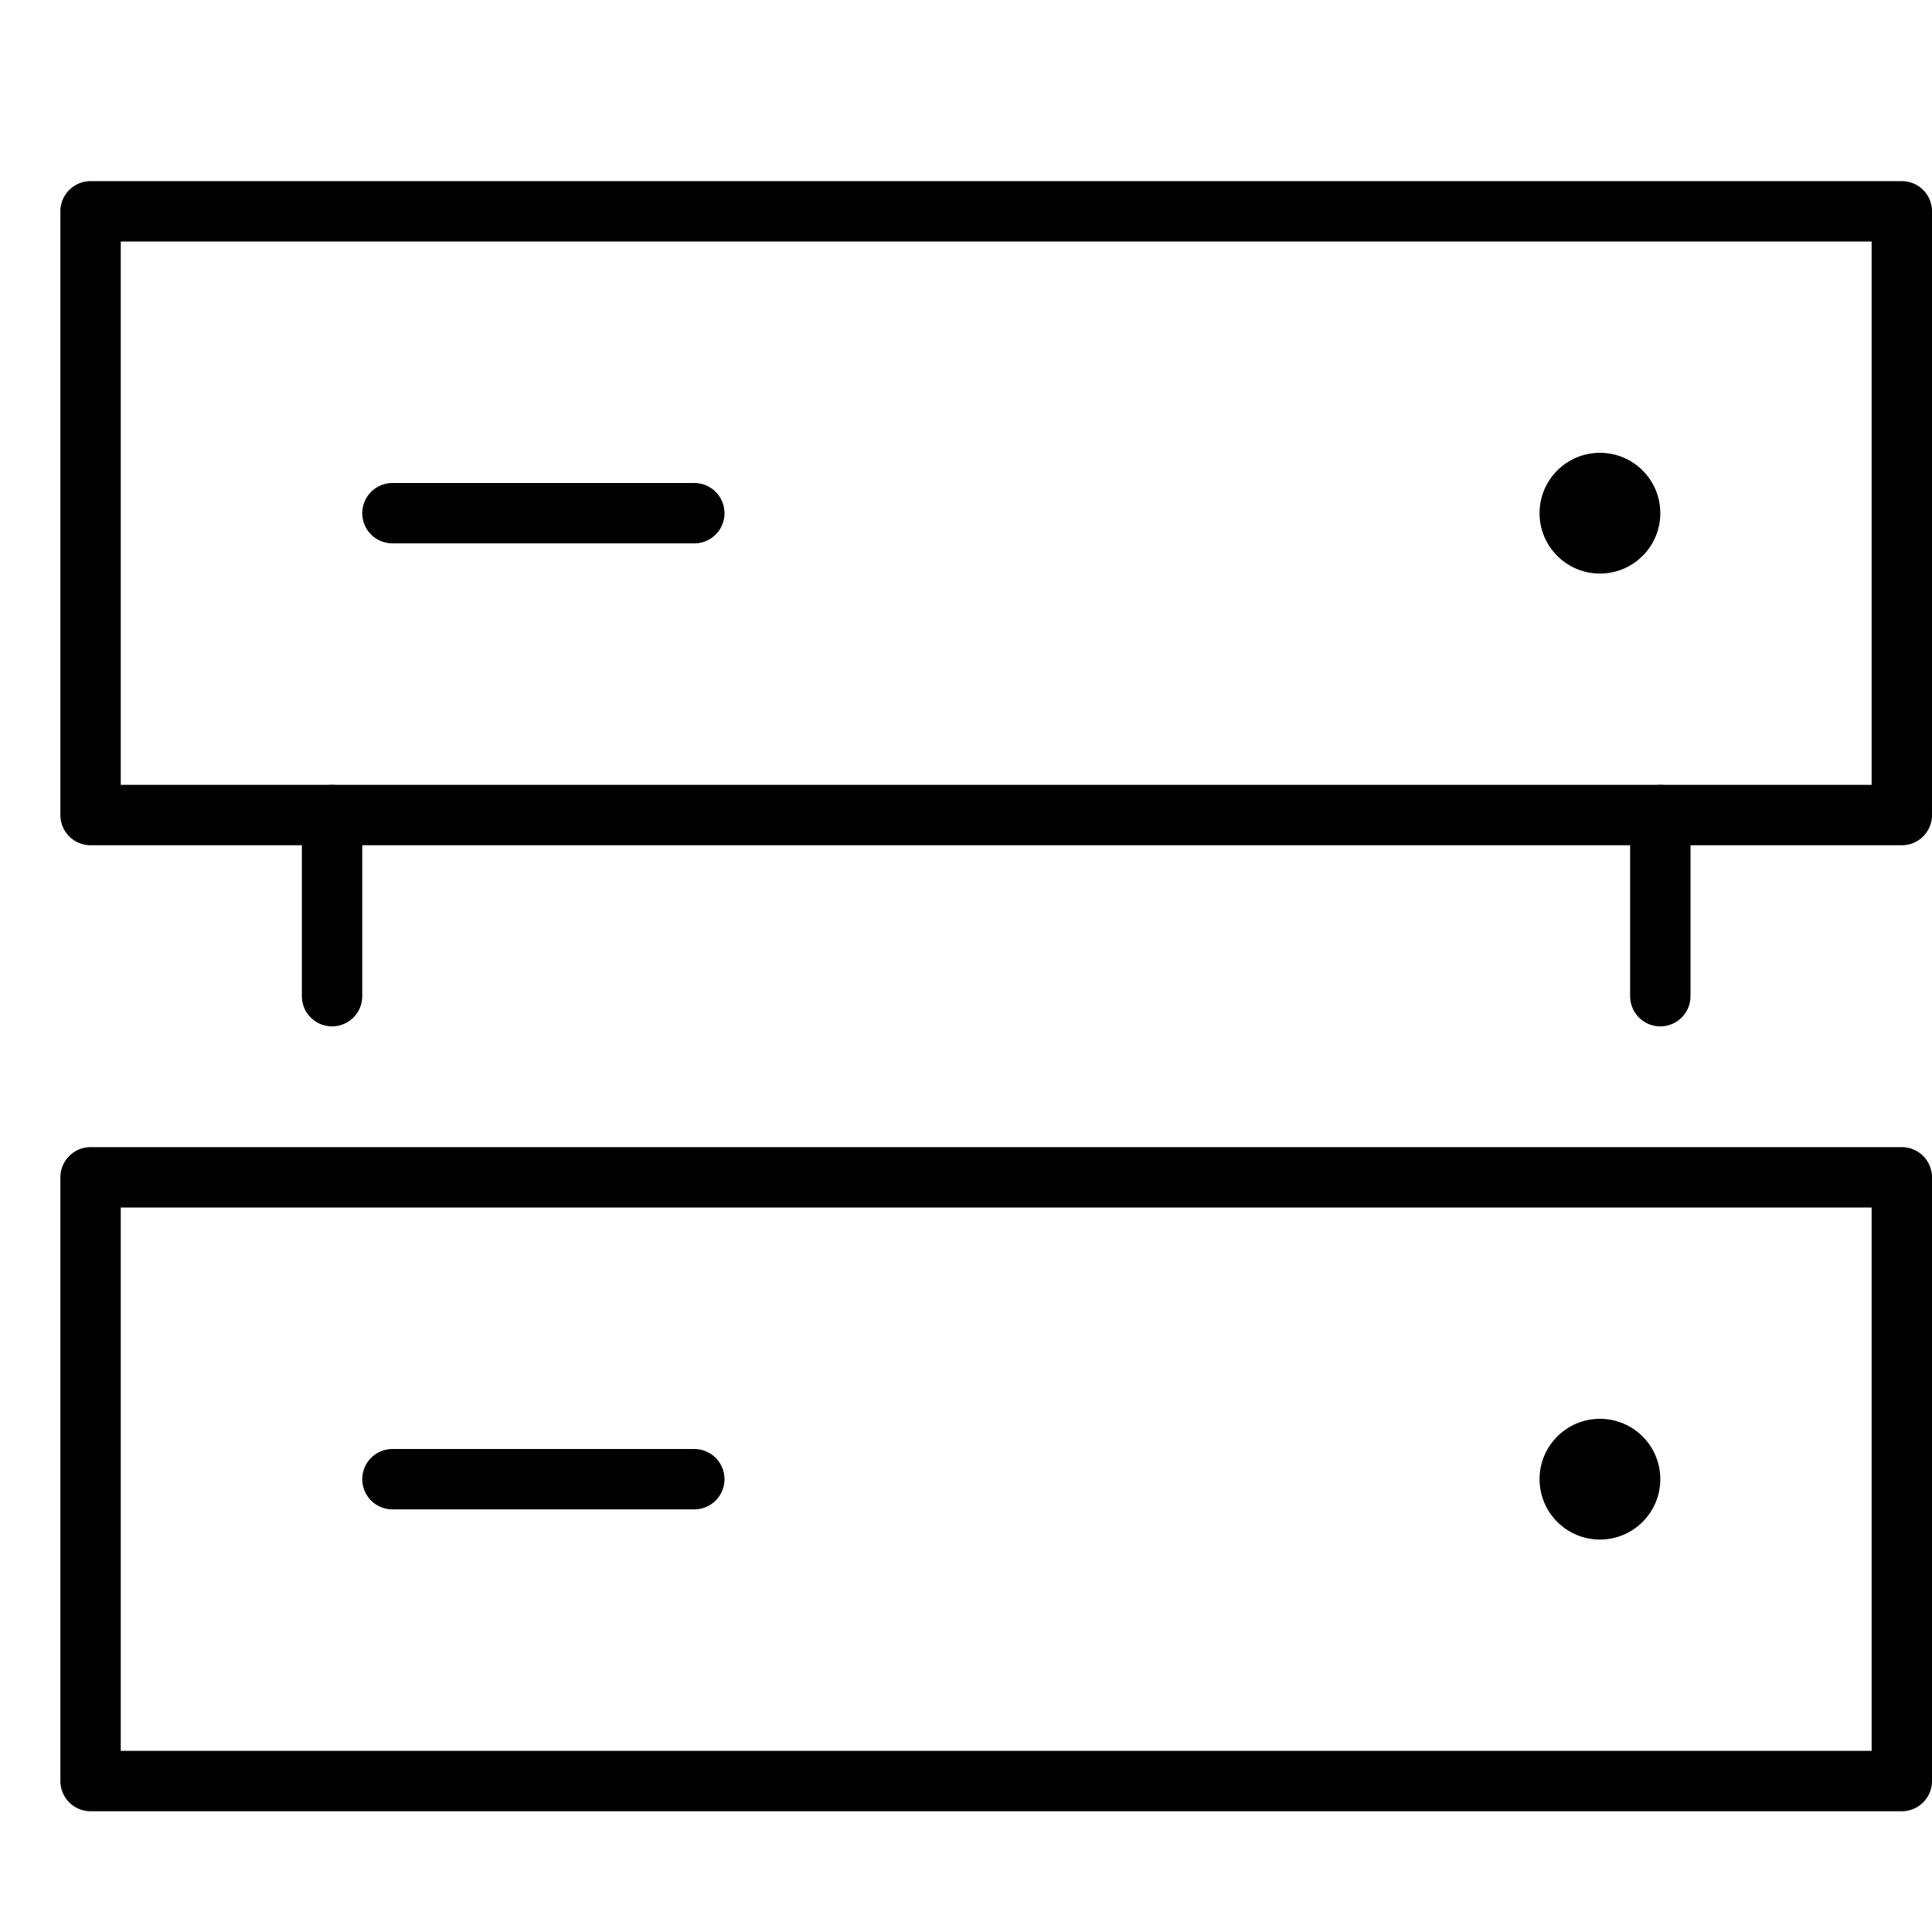 <svg xmlns="http://www.w3.org/2000/svg" viewBox="0 0 32 32"><title>server rack</title><g stroke-linecap="round" stroke-width="1" fill="none" stroke="#000000" stroke-linejoin="round" class="nc-icon-wrapper" transform="translate(0.5 0.5)"><rect x="1" y="3" width="30" height="10"></rect> <line x1="11" y1="8" x2="6" y2="8" stroke="#000000"></line> <circle cx="26" cy="8" r="1" stroke="none" fill="#000000"></circle> <rect x="1" y="19" width="30" height="10"></rect> <line x1="11" y1="24" x2="6" y2="24" stroke="#000000"></line> <circle cx="26" cy="24" r="1" stroke="none" fill="#000000"></circle> <line x1="5" y1="13" x2="5" y2="16"></line> <line x1="27" y1="13" x2="27" y2="16"></line></g></svg>